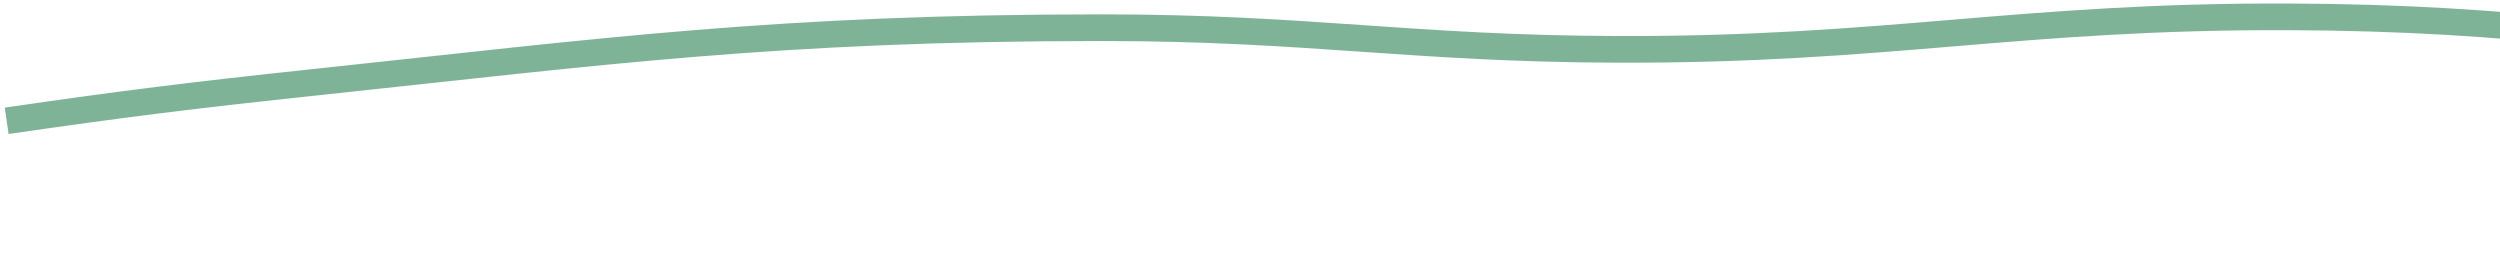 <svg width="375" height="40" viewBox="0 0 375 40" fill="none" xmlns="http://www.w3.org/2000/svg">
<path opacity="0.5" d="M1441 37.571C1348.59 35.032 1294.73 35.594 1204.38 31.068C1104.72 26.076 1062.29 12.127 959.337 12.281C887.111 12.39 853.531 21.627 781.325 21.976C711.542 22.313 676.525 14.242 606.742 14.57C564.261 14.769 541.871 18.736 499.498 18.122C431.025 17.13 411.96 2.774 343.308 2.527C302.773 2.381 283.148 7.529 242.611 7.404C211.714 7.309 196.196 4.149 165.295 4.153C116.542 4.158 90.473 7.741 47.763 12.282C28.711 14.307 18.381 15.597 1 18.122" stroke="#006832" stroke-width="4"/>
</svg>
